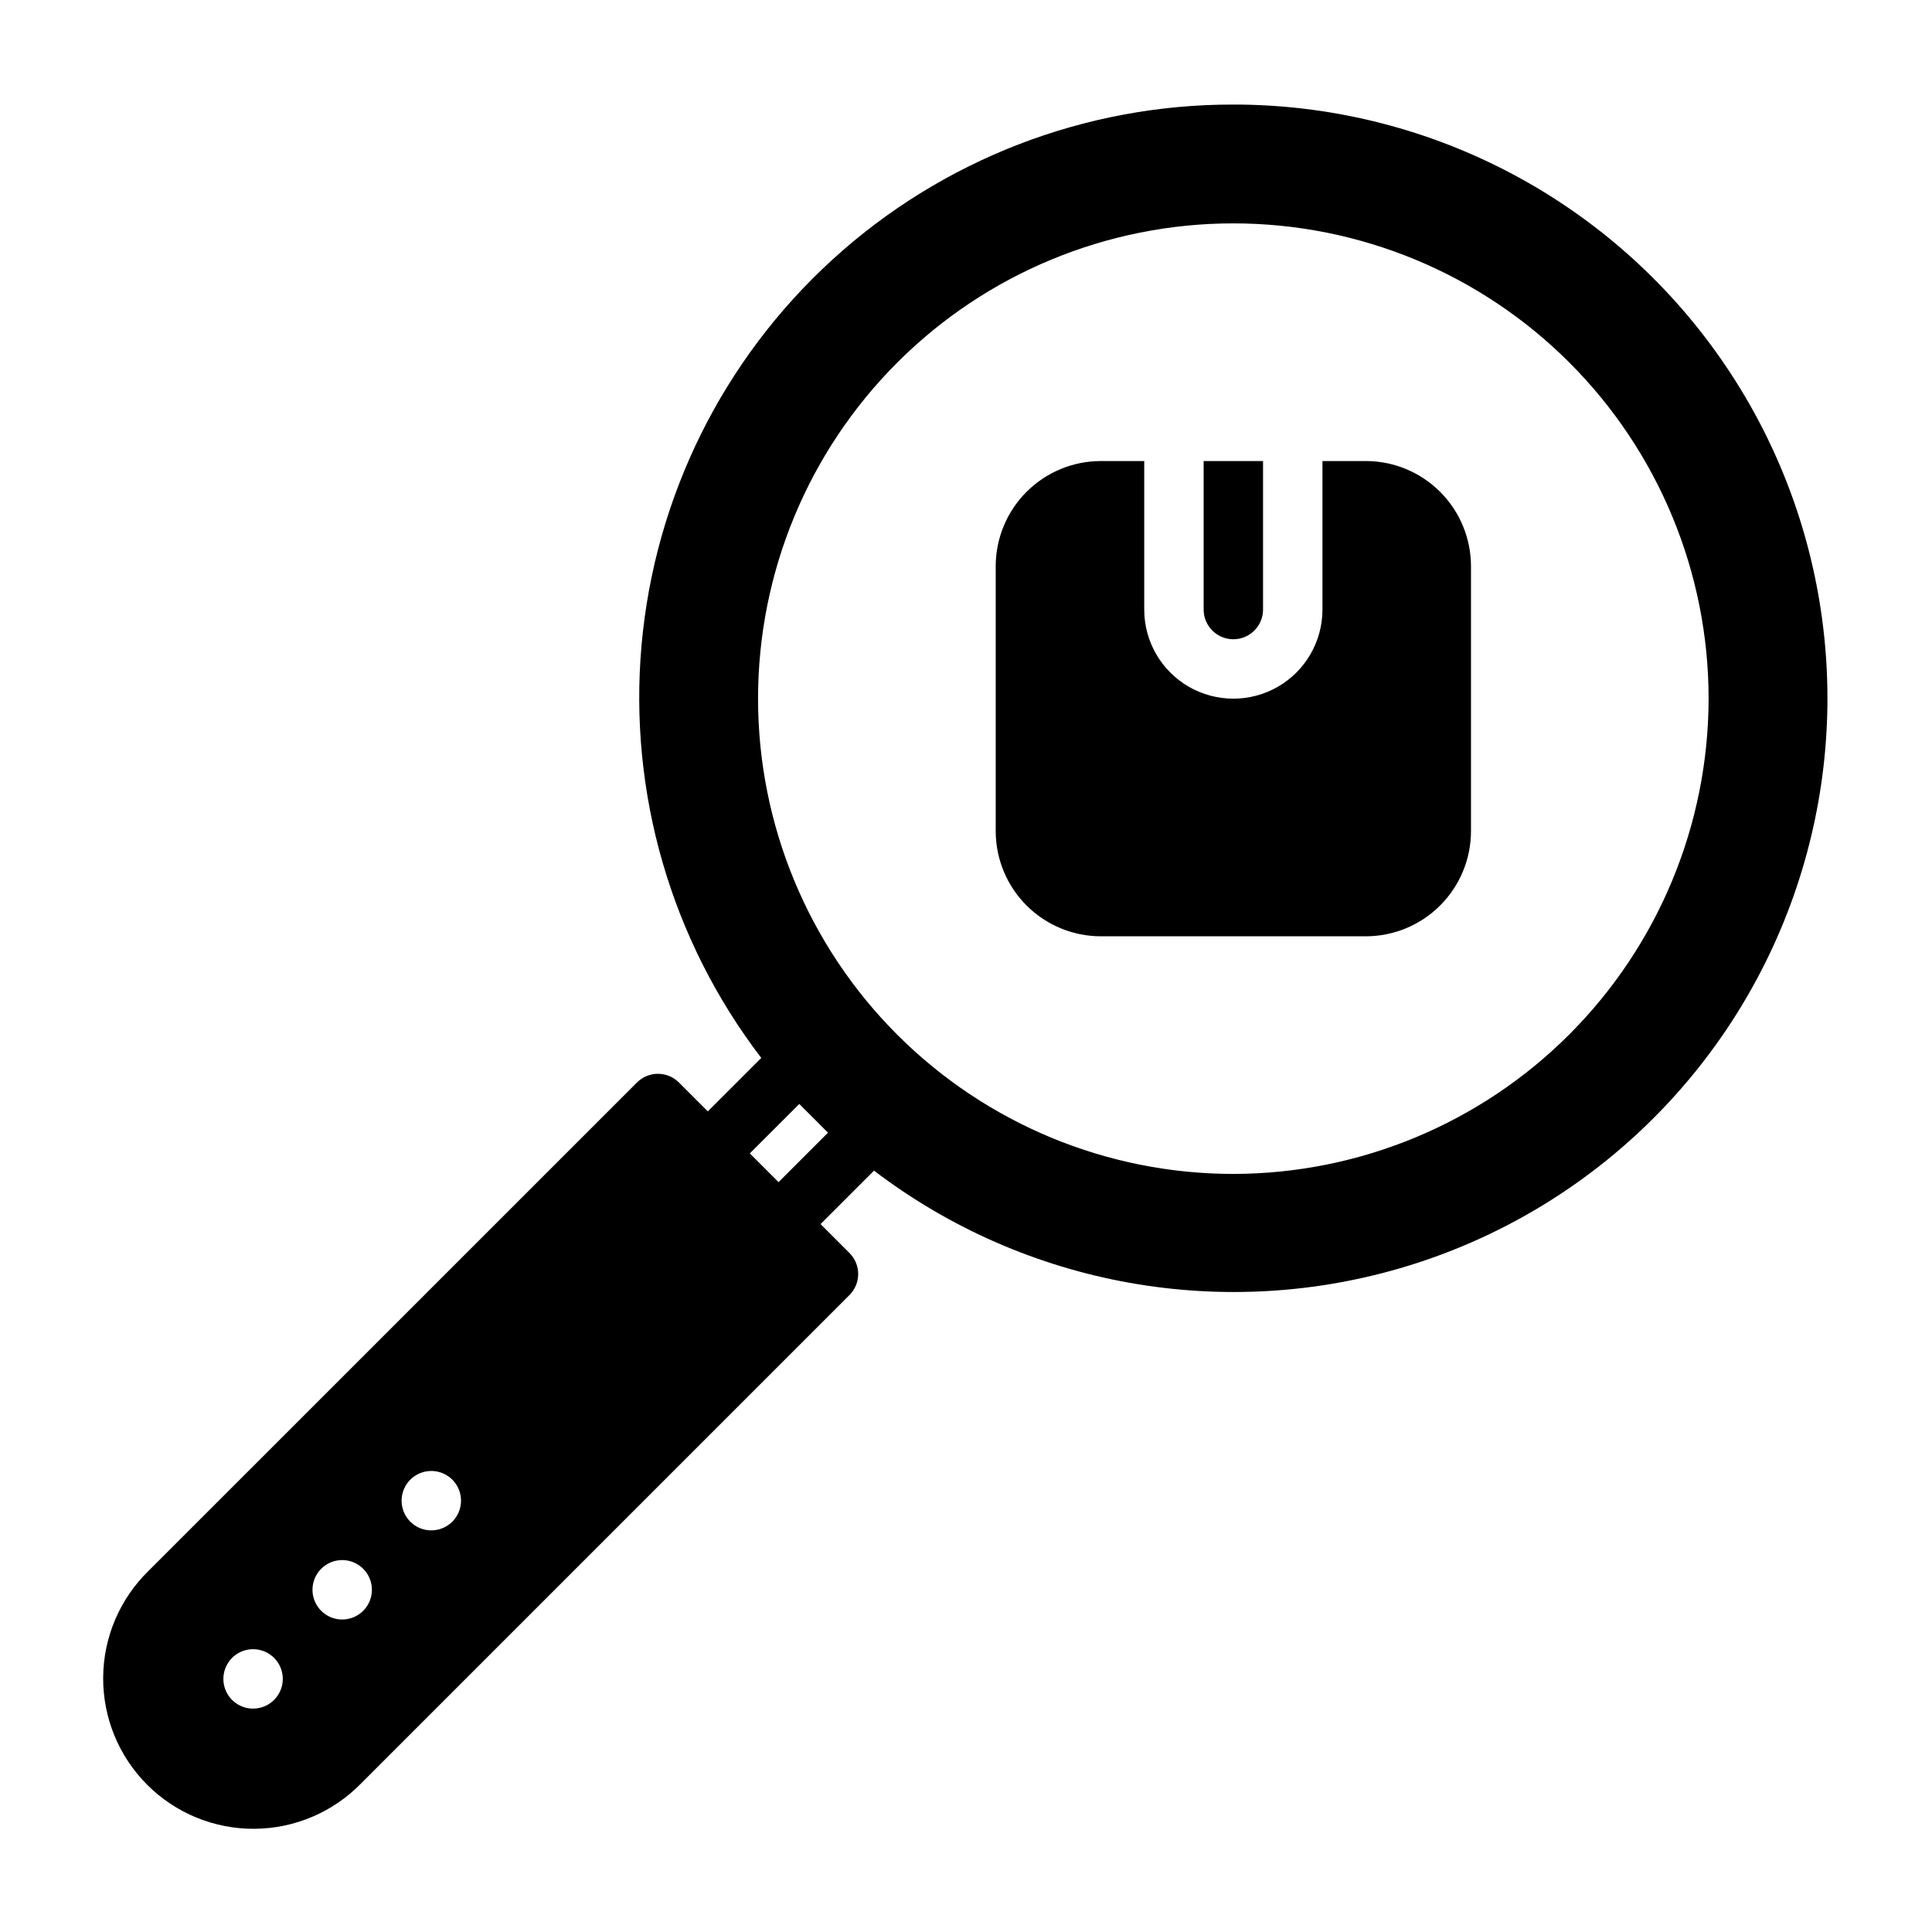 <?xml version="1.0" encoding="UTF-8"?>
<!-- The Best Svg Icon site in the world: iconSvg.co, Visit us! https://iconsvg.co -->
<svg fill="#000000" width="800px" height="800px" version="1.1" viewBox="144 144 512 512" xmlns="http://www.w3.org/2000/svg">
 <g>
  <path d="m470.85 171.71c-39.316-0.07-77.234 14.598-106.27 41.113-29.031 26.512-47.07 62.945-50.559 102.11-3.484 39.16 7.832 78.207 31.727 109.43l-14.168 14.164-7.652-7.652c-1.477-1.477-3.477-2.305-5.566-2.305-2.086 0-4.09 0.828-5.562 2.305l-129.42 129.41c-7.633 7.434-11.969 17.613-12.039 28.27-0.07 10.656 4.133 20.895 11.668 28.43 7.531 7.535 17.77 11.734 28.426 11.664s20.84-4.406 28.273-12.039l129.42-129.42-0.004 0.004c1.477-1.477 2.309-3.481 2.309-5.566 0-2.09-0.832-4.09-2.309-5.566l-7.664-7.664 14.168-14.164 0.004 0.004c40.328 30.703 92.977 40.102 141.44 25.246 48.461-14.859 86.797-52.152 102.98-100.18 16.188-48.035 8.246-100.93-21.336-142.08-29.582-41.16-77.18-65.547-127.87-65.516zm-259.78 425.09c-3.184 0-6.055-1.918-7.273-4.859-1.219-2.945-0.543-6.328 1.707-8.582 2.25-2.25 5.637-2.922 8.578-1.707 2.941 1.219 4.859 4.09 4.859 7.273 0 2.09-0.828 4.09-2.305 5.566-1.477 1.477-3.481 2.309-5.566 2.309zm23.617-23.617c-3.184 0-6.055-1.918-7.273-4.859-1.219-2.941-0.547-6.328 1.707-8.578 2.25-2.254 5.637-2.926 8.578-1.707 2.941 1.219 4.859 4.09 4.859 7.273 0 2.086-0.828 4.09-2.305 5.566-1.477 1.477-3.481 2.305-5.566 2.305zm23.617-23.617h-0.004c-3.184 0-6.055-1.918-7.273-4.859-1.215-2.941-0.543-6.328 1.707-8.578 2.254-2.25 5.637-2.926 8.582-1.707 2.941 1.219 4.859 4.09 4.859 7.273 0 2.086-0.832 4.09-2.309 5.566-1.477 1.477-3.477 2.305-5.566 2.305zm92.02-92.289-7.613-7.613 13.113-13.105c0.781 0.84 1.633 1.613 2.434 2.434 0.902 0.926 1.82 1.84 2.742 2.742 0.82 0.801 1.594 1.648 2.434 2.434zm120.52-2.176c-33.406 0-65.441-13.27-89.062-36.891-23.621-23.621-36.891-55.656-36.891-89.062 0-33.402 13.27-65.438 36.891-89.059s55.656-36.891 89.062-36.891c33.402 0 65.441 13.27 89.062 36.891 23.617 23.621 36.891 55.656 36.891 89.059-0.047 33.395-13.328 65.402-36.941 89.016-23.609 23.609-55.621 36.895-89.012 36.938z"/>
  <path d="m470.85 313.41c4.344-0.004 7.867-3.527 7.871-7.871v-39.359h-15.742v39.359c0 4.344 3.523 7.867 7.871 7.871z"/>
  <path d="m505.96 266.18h-11.496v39.359c0 8.438-4.5 16.234-11.805 20.453-7.309 4.215-16.312 4.215-23.617 0-7.309-4.219-11.809-12.016-11.809-20.453v-39.359h-11.5c-7.387 0.008-14.469 2.945-19.691 8.168-5.223 5.223-8.16 12.305-8.168 19.691v70.234-0.004c0.008 7.387 2.945 14.469 8.168 19.691 5.223 5.223 12.305 8.16 19.691 8.168h70.227c7.387-0.008 14.469-2.945 19.691-8.168 5.227-5.223 8.164-12.305 8.176-19.691v-70.23c-0.012-7.387-2.949-14.469-8.176-19.691-5.223-5.227-12.305-8.164-19.691-8.168z"/>
 </g>
</svg>